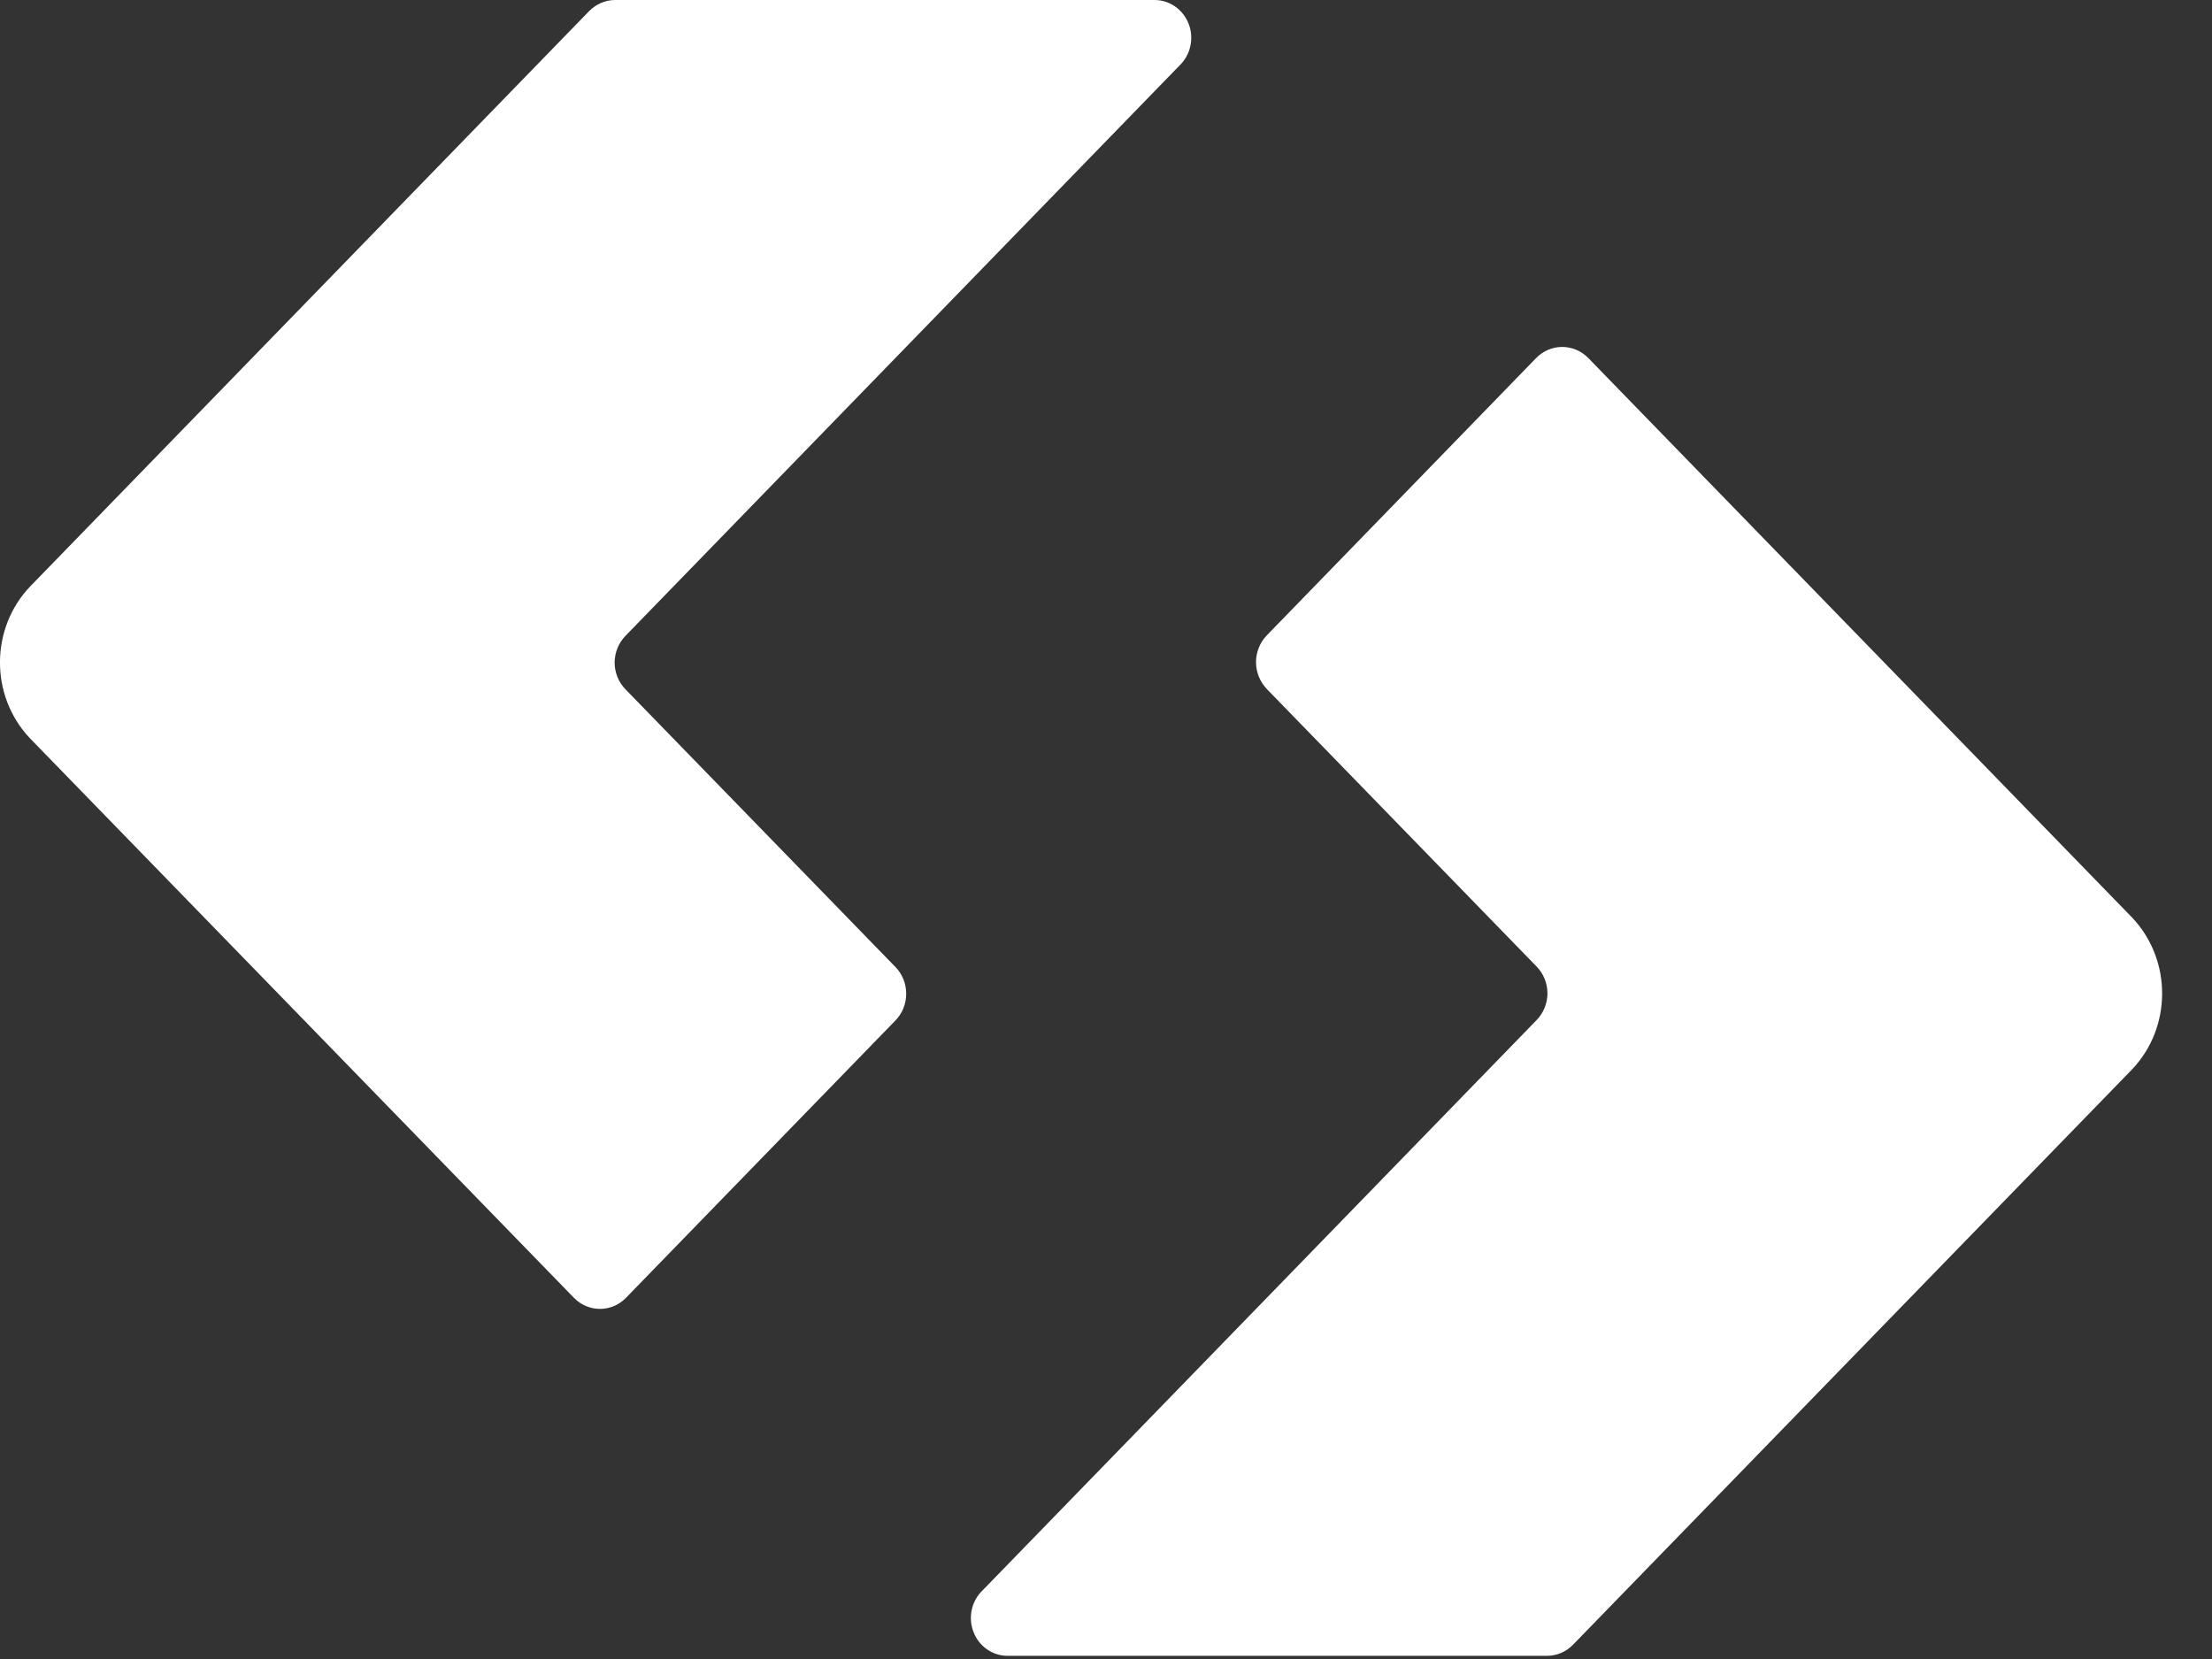 <svg width="28" height="21" viewBox="0 0 28 21" fill="none" xmlns="http://www.w3.org/2000/svg">
<rect x="0" y="0" width="28" height="21" fill="#333333" stroke="none"/>
<path fill-rule="evenodd" clip-rule="evenodd" d="M16.035 8.72C15.948 8.63 15.899 8.508 15.899 8.381C15.899 8.254 15.948 8.133 16.035 8.043L19.445 4.532C19.627 4.345 19.922 4.345 20.105 4.532L26.995 11.621C27.497 12.158 27.493 13.009 26.985 13.54L19.912 20.819C19.824 20.909 19.706 20.96 19.582 20.96H12.755C12.563 20.96 12.39 20.839 12.321 20.654C12.252 20.47 12.299 20.261 12.441 20.128L19.452 12.911C19.539 12.821 19.588 12.7 19.588 12.574C19.588 12.447 19.539 12.326 19.452 12.236L16.034 8.72H16.035ZM11.335 12.24C11.422 12.33 11.471 12.452 11.471 12.579C11.471 12.706 11.422 12.828 11.335 12.917L7.924 16.428C7.742 16.615 7.447 16.615 7.265 16.428L0.373 9.339C-0.129 8.802 -0.124 7.951 0.384 7.421L7.458 0.14C7.546 0.051 7.664 0 7.788 1.35611e-08H14.614C14.806 -4.68462e-05 14.978 0.121 15.048 0.306C15.117 0.49 15.069 0.699 14.928 0.832L7.917 8.049C7.83 8.139 7.781 8.26 7.78 8.386C7.78 8.509 7.827 8.633 7.917 8.725L11.335 12.241V12.24Z" fill="white"/>
</svg>
